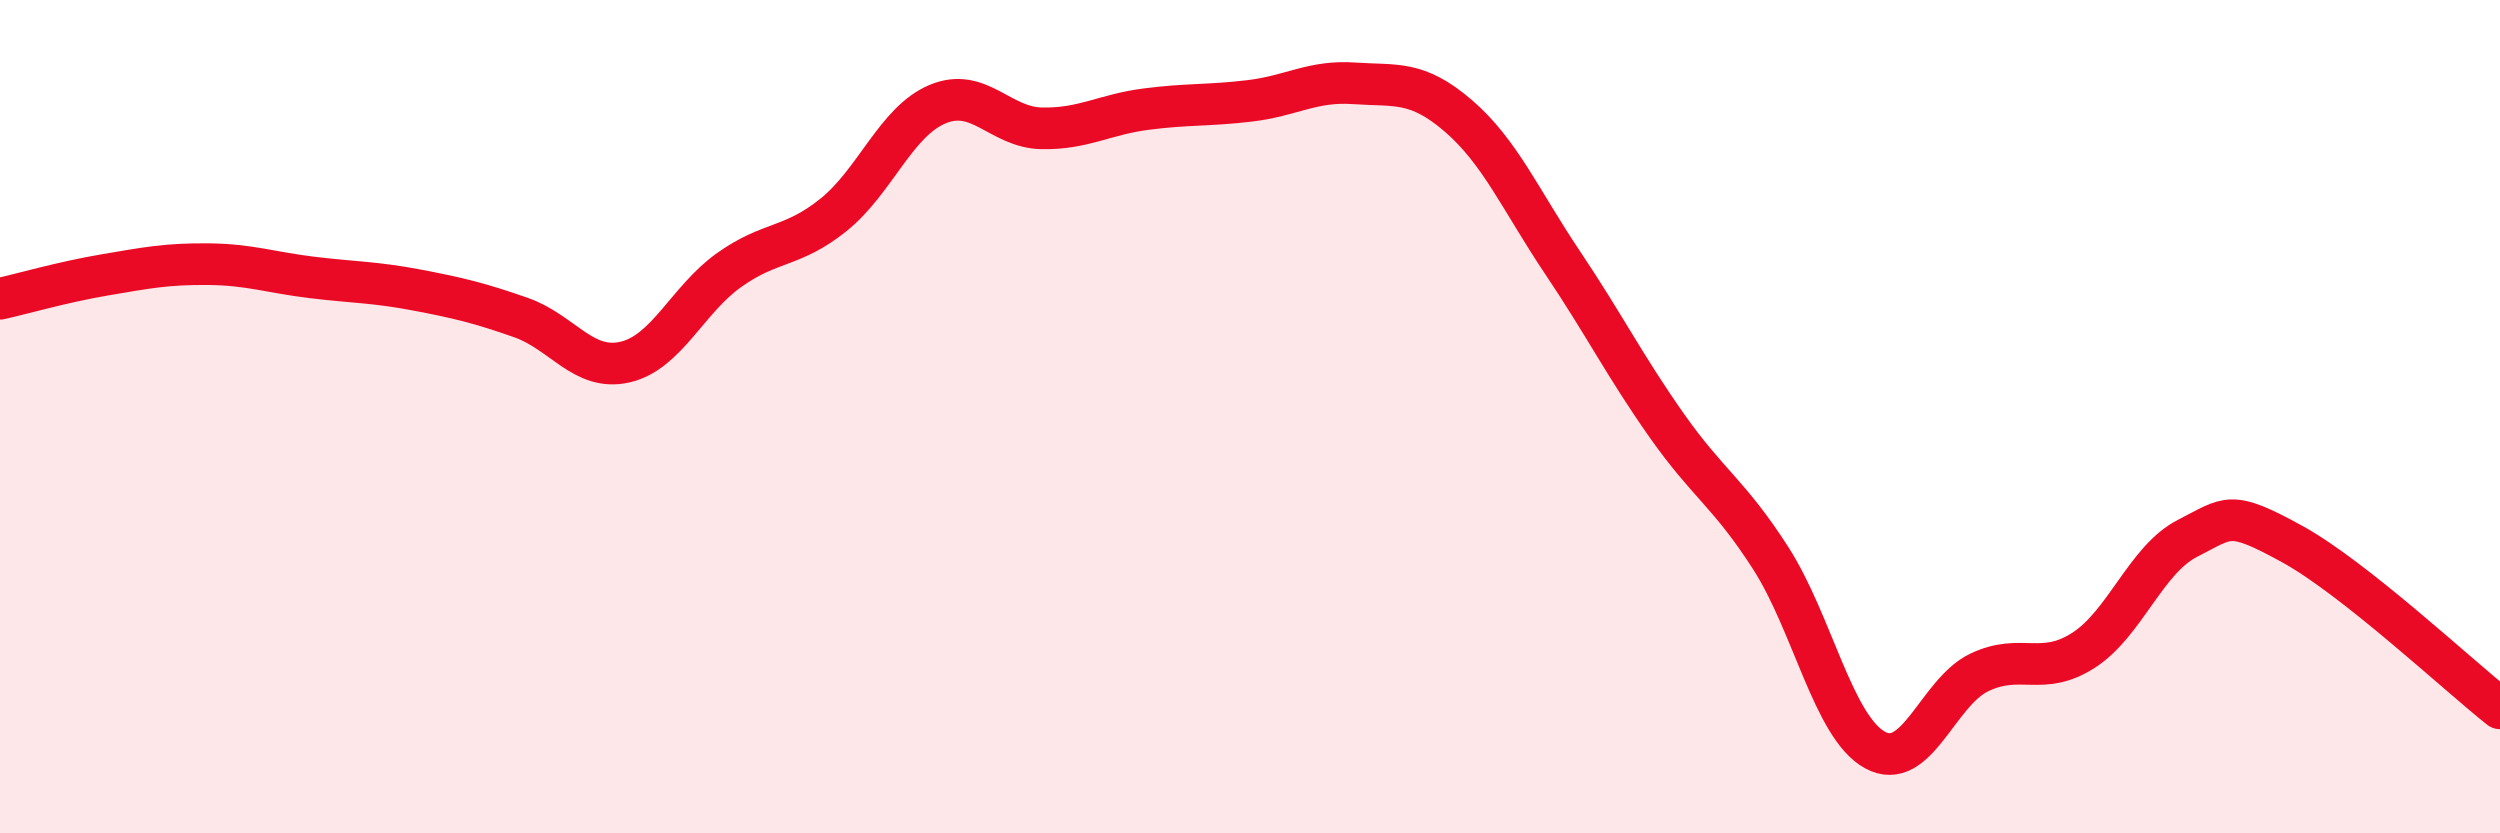
    <svg width="60" height="20" viewBox="0 0 60 20" xmlns="http://www.w3.org/2000/svg">
      <path
        d="M 0,7.17 C 0.5,7.06 1.5,6.77 2.5,6.6 C 3.5,6.43 4,6.33 5,6.34 C 6,6.35 6.5,6.54 7.5,6.66 C 8.5,6.78 9,6.77 10,6.96 C 11,7.15 11.5,7.27 12.5,7.62 C 13.5,7.97 14,8.92 15,8.69 C 16,8.46 16.5,7.19 17.5,6.48 C 18.5,5.77 19,5.96 20,5.16 C 21,4.36 21.5,2.92 22.5,2.5 C 23.5,2.08 24,3.06 25,3.08 C 26,3.1 26.5,2.75 27.5,2.62 C 28.5,2.49 29,2.54 30,2.42 C 31,2.3 31.5,1.93 32.5,2 C 33.5,2.07 34,1.92 35,2.78 C 36,3.64 36.5,4.81 37.5,6.3 C 38.5,7.79 39,8.79 40,10.21 C 41,11.63 41.5,11.84 42.5,13.4 C 43.5,14.96 44,17.45 45,18 C 46,18.55 46.5,16.62 47.5,16.14 C 48.5,15.66 49,16.25 50,15.61 C 51,14.97 51.5,13.43 52.5,12.92 C 53.5,12.41 53.5,12.23 55,13.05 C 56.5,13.87 59,16.21 60,17L60 20L0 20Z"
        fill="#EB0A25"
        opacity="0.1"
        stroke-linecap="round"
        stroke-linejoin="round"
      />
      <path
        d="M 0,7.17 C 0.5,7.06 1.5,6.77 2.5,6.6 C 3.5,6.43 4,6.33 5,6.34 C 6,6.35 6.5,6.54 7.5,6.66 C 8.5,6.78 9,6.77 10,6.96 C 11,7.15 11.5,7.27 12.5,7.62 C 13.5,7.97 14,8.92 15,8.69 C 16,8.46 16.5,7.19 17.5,6.48 C 18.5,5.77 19,5.96 20,5.16 C 21,4.36 21.5,2.92 22.5,2.5 C 23.5,2.08 24,3.06 25,3.08 C 26,3.1 26.5,2.75 27.5,2.62 C 28.5,2.49 29,2.54 30,2.42 C 31,2.3 31.5,1.93 32.5,2 C 33.5,2.07 34,1.92 35,2.78 C 36,3.64 36.5,4.81 37.5,6.3 C 38.5,7.79 39,8.79 40,10.21 C 41,11.63 41.5,11.84 42.5,13.4 C 43.5,14.96 44,17.45 45,18 C 46,18.55 46.5,16.62 47.5,16.14 C 48.5,15.66 49,16.25 50,15.61 C 51,14.97 51.5,13.43 52.5,12.92 C 53.5,12.41 53.5,12.23 55,13.05 C 56.5,13.87 59,16.21 60,17"
        stroke="#EB0A25"
        stroke-width="1"
        fill="none"
        stroke-linecap="round"
        stroke-linejoin="round"
      />
    </svg>
  